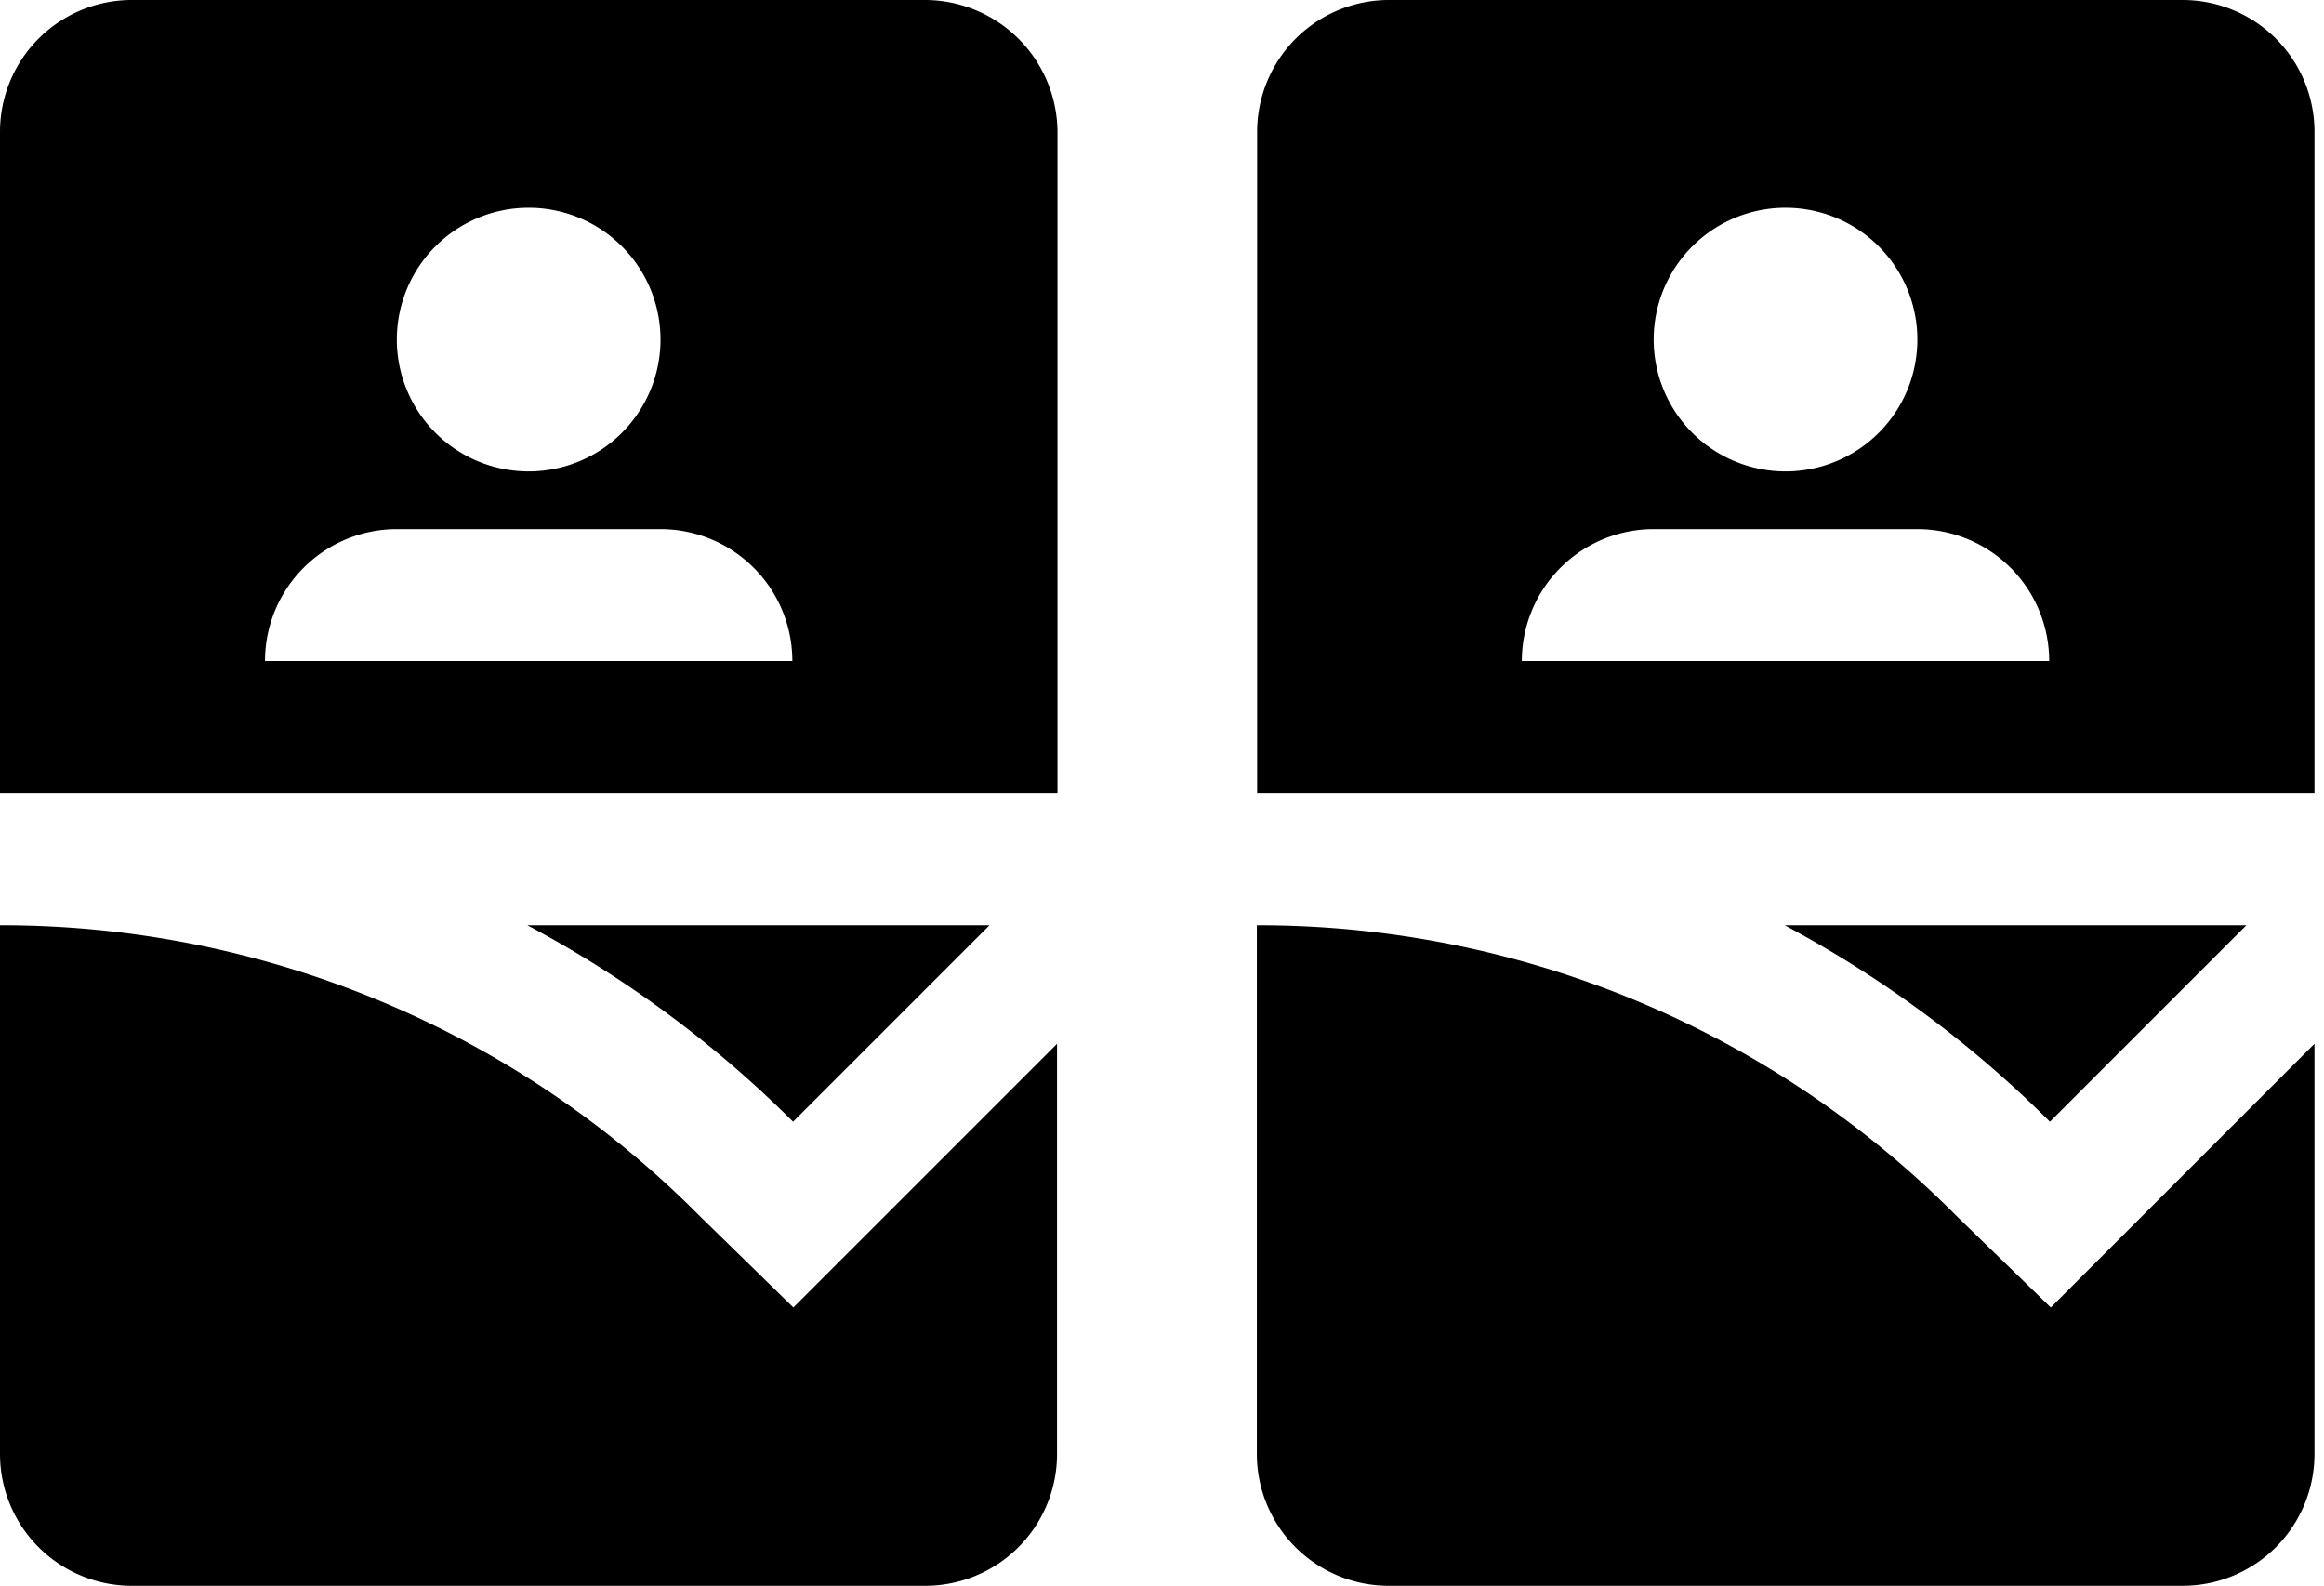 <svg id="Layer_1" data-name="Layer 1" xmlns="http://www.w3.org/2000/svg" width="158.65" height="108.28" viewBox="0 0 158.65 108.28">
  <g>
    <g>
      <path d="M133.56,83A67.12,67.12,0,0,0,85.8,63.16V99.25a9,9,0,0,0,9,9H149a9,9,0,0,0,9-9v-28l-18,18Z"/>
      <path d="M153.35,63.16H121.83a76.88,76.88,0,0,1,18.11,13.41Z"/>
      <path d="M149,0H94.82a9,9,0,0,0-9,9V54.14H158V9a9,9,0,0,0-9-9ZM121.89,14.18a9,9,0,1,1-9,9A9,9,0,0,1,121.89,14.18Zm-18,30.94a9,9,0,0,1,9-9h18a9,9,0,0,1,9,9Z"/>
    </g>
    <g>
      <path d="M47.76,83A67.1,67.1,0,0,0,0,63.16V99.25a9,9,0,0,0,9,9H63.16a9,9,0,0,0,9-9v-28l-18,18Z"/>
      <path d="M67.55,63.16H36A76.68,76.68,0,0,1,54.14,76.57Z"/>
      <path d="M63.16,0H9A9,9,0,0,0,0,9V54.14H72.19V9a9.06,9.06,0,0,0-9-9ZM36.09,14.18a9,9,0,1,1-9,9A9,9,0,0,1,36.09,14.18Zm-18,30.94a9,9,0,0,1,9-9h18a9,9,0,0,1,9,9Z"/>
    </g>
  </g>
</svg>
